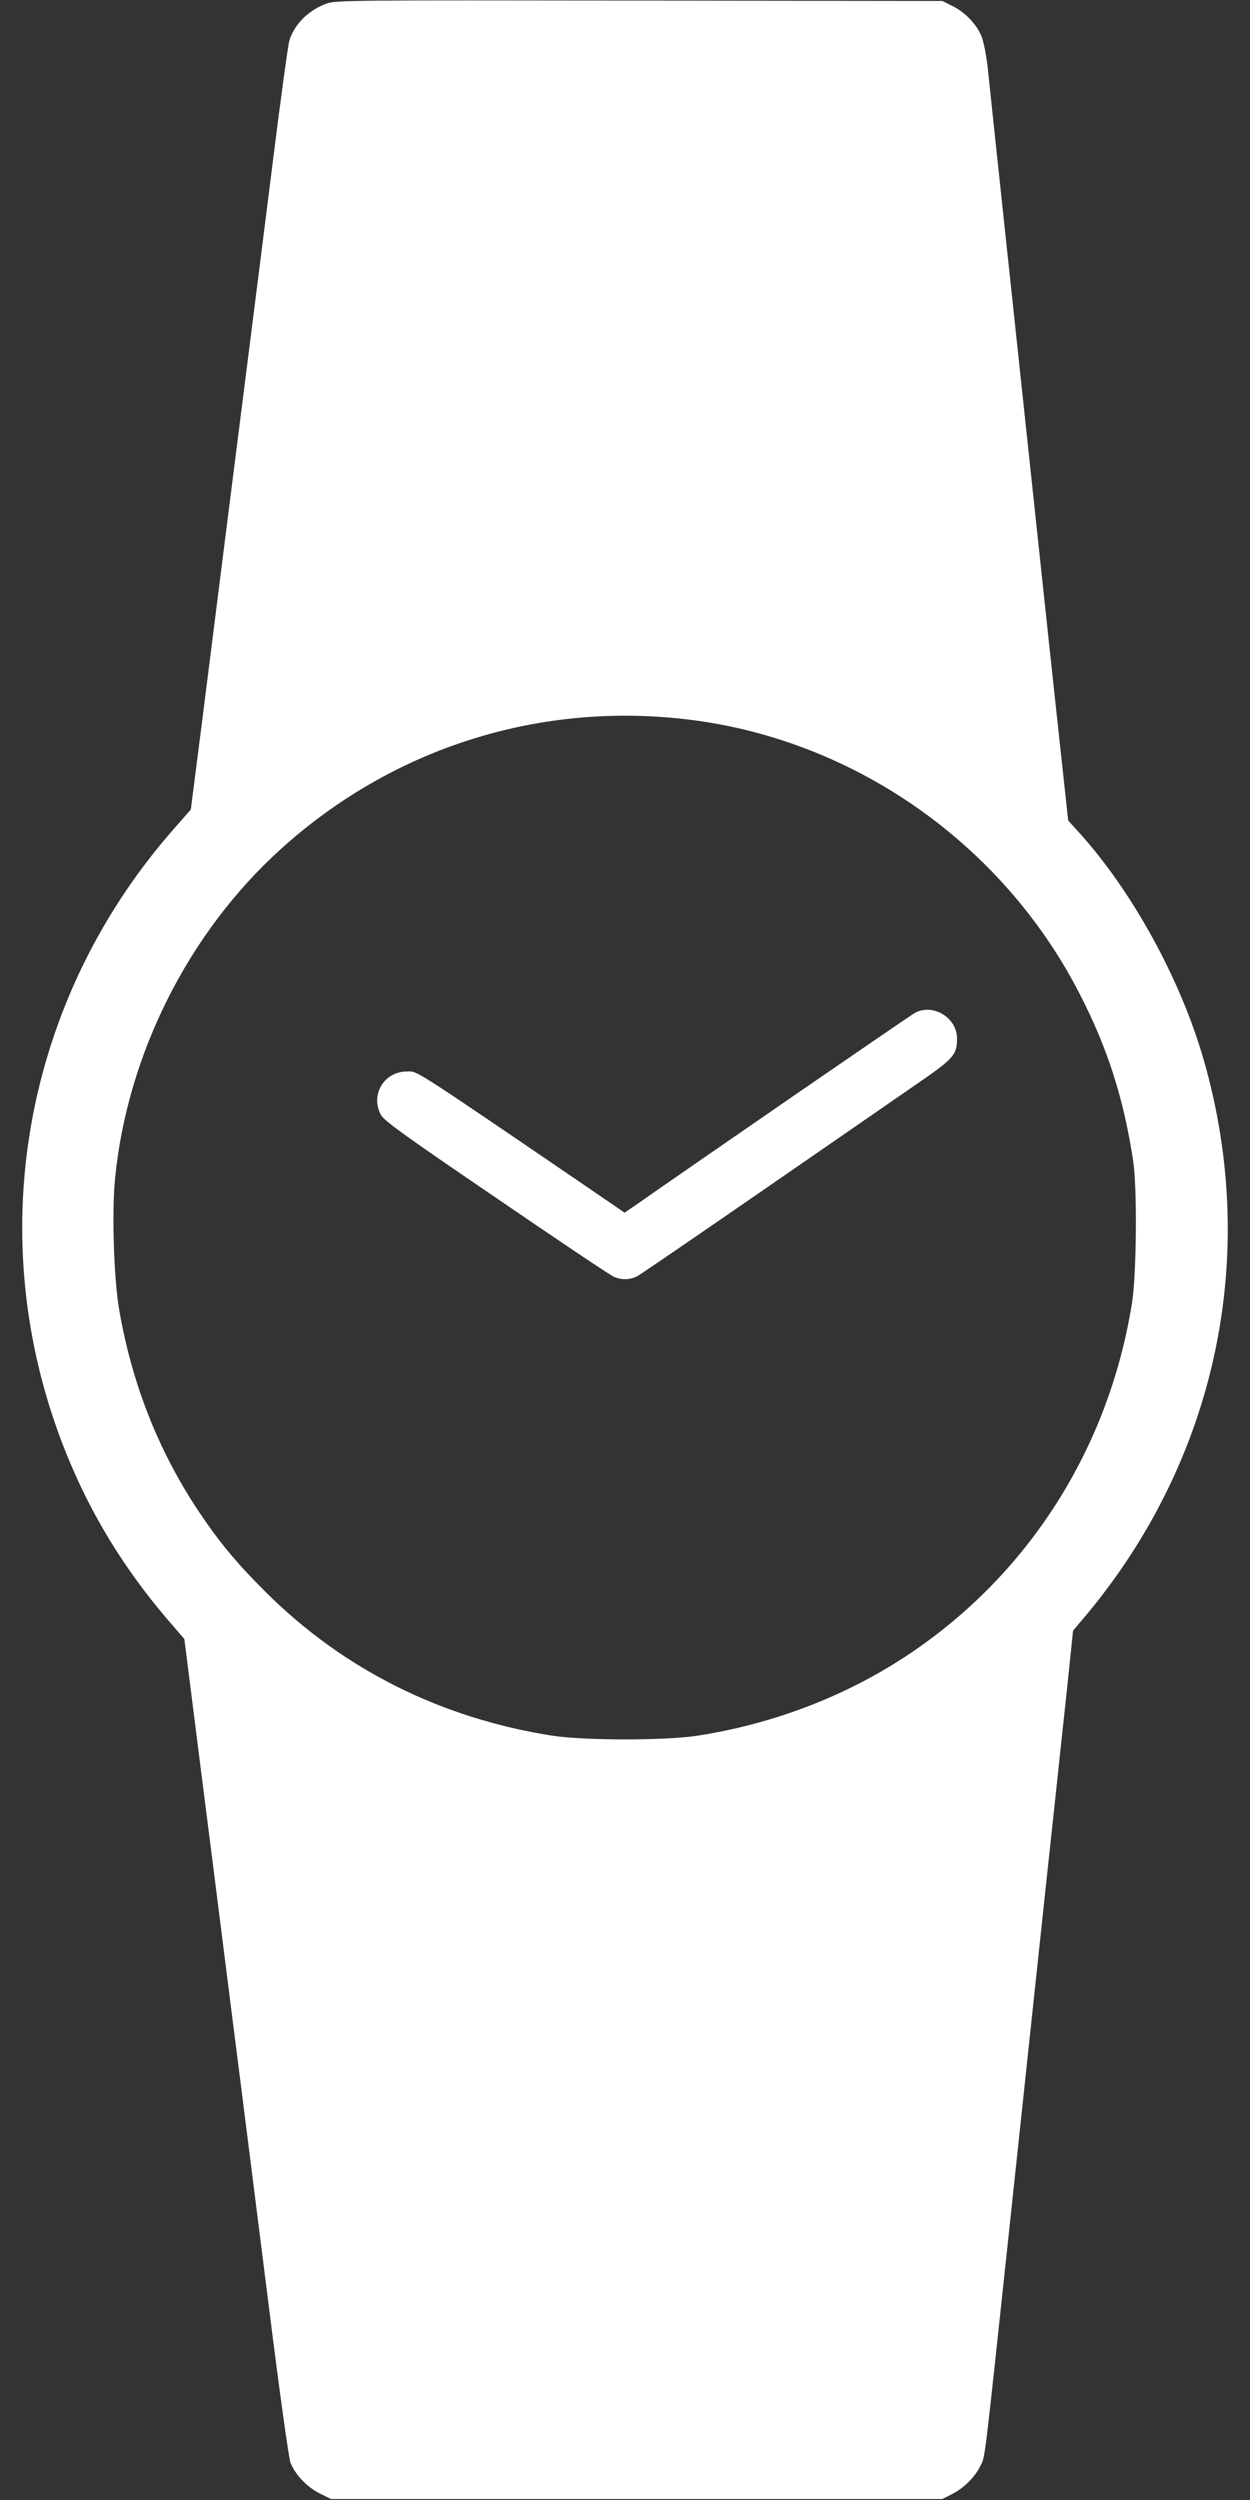 <?xml version="1.0" standalone="no"?>
<!DOCTYPE svg PUBLIC "-//W3C//DTD SVG 20010904//EN"
 "http://www.w3.org/TR/2001/REC-SVG-20010904/DTD/svg10.dtd">
<svg version="1.0" xmlns="http://www.w3.org/2000/svg"
 width="640pt" height="1280pt" viewBox="0 0 640 1280"
 preserveAspectRatio="xMidYMid meet">
<rect x="0" y="0" width="640" height="1280" fill="#333333" stroke="none"/>
<g transform="translate(0,1280) scale(0.1,-0.1)"
fill="#ffffff" stroke="none">
<path d="M1673 12782 c-91 -32 -165 -105 -191 -188 -7 -22 -46 -308 -87 -637
-41 -329 -98 -775 -125 -990 -56 -438 -139 -1099 -231 -1827 l-62 -485 -79
-90 c-746 -842 -979 -1999 -616 -3053 129 -374 318 -704 582 -1011 l80 -93 78
-617 c43 -339 119 -935 168 -1326 50 -390 133 -1052 186 -1470 54 -432 102
-778 111 -803 23 -61 85 -126 151 -159 l57 -28 1565 0 1565 0 47 24 c60 29
121 89 148 147 25 50 17 -11 150 1234 138 1293 179 1683 220 2060 21 201 54
503 72 673 l32 308 65 77 c669 800 891 1842 605 2842 -119 417 -370 873 -646
1175 l-49 54 -29 268 c-16 147 -66 608 -110 1023 -255 2388 -257 2411 -271
2545 -6 66 -21 143 -31 172 -23 64 -85 130 -153 163 l-50 25 -1550 2 c-1468 2
-1553 2 -1602 -15z m1867 -3668 c841 -107 1594 -637 1986 -1399 144 -278 228
-541 276 -860 21 -141 17 -580 -6 -725 -119 -750 -536 -1402 -1161 -1812 -314
-206 -679 -345 -1065 -405 -163 -25 -577 -25 -740 0 -572 89 -1073 340 -1471
737 -152 152 -237 255 -344 415 -207 312 -341 655 -406 1036 -26 157 -37 491
-20 664 62 635 375 1259 848 1687 576 522 1333 760 2103 662z"/>
<path d="M4686 7615 c-22 -11 -1146 -785 -1434 -987 l-54 -37 -181 124 c-927
632 -877 599 -934 599 -117 0 -189 -121 -132 -223 16 -30 129 -111 592 -426
314 -215 584 -396 600 -402 40 -18 82 -16 120 3 17 9 306 207 642 439 335 231
689 476 786 543 192 132 209 151 209 235 0 106 -121 180 -214 132z"/>
</g>
</svg>

